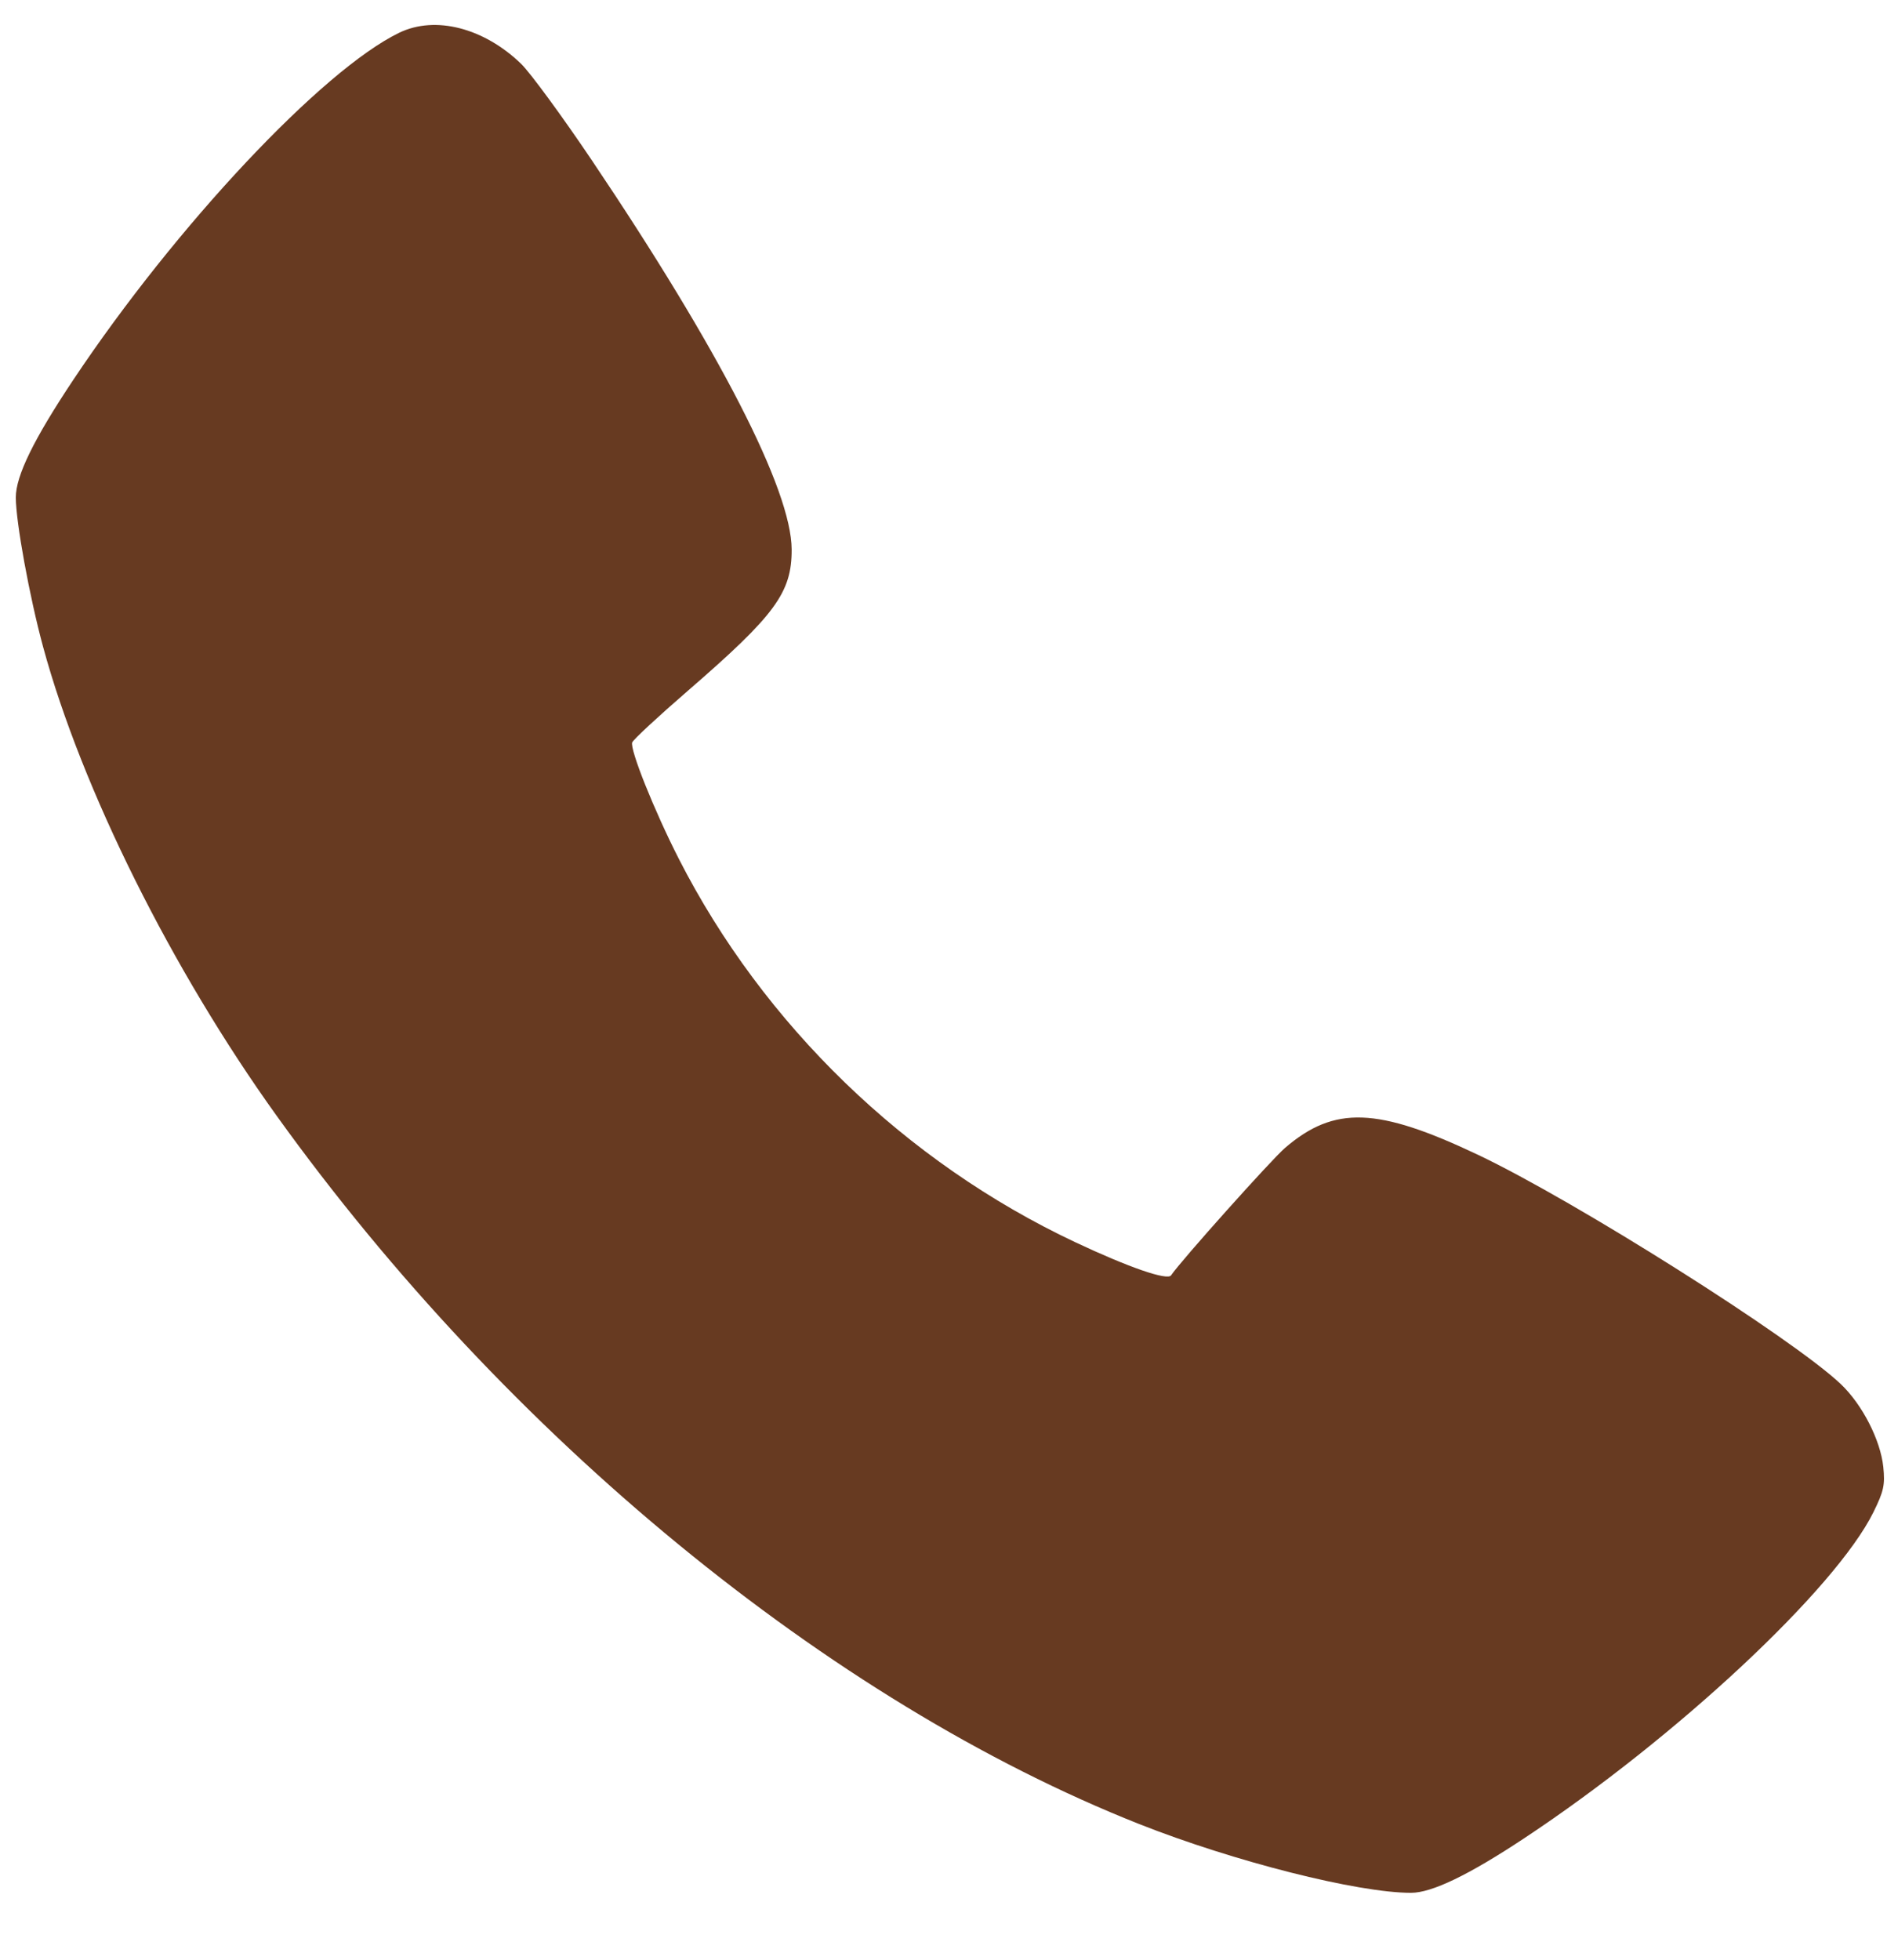 <?xml version="1.0" encoding="UTF-8"?> <svg xmlns="http://www.w3.org/2000/svg" width="26" height="27" viewBox="0 0 26 27" fill="none"><path fill-rule="evenodd" clip-rule="evenodd" d="M5.501 0.451C4.441 0.963 2.42 3.116 1.008 5.235C0.465 6.05 0.218 6.555 0.218 6.851C0.218 7.189 0.406 8.22 0.594 8.911C1.125 10.864 2.367 13.358 3.81 15.367C6.984 19.786 11.429 23.435 15.697 25.126C16.999 25.641 18.705 26.073 19.441 26.073C19.728 26.073 20.235 25.829 21.002 25.321C23.096 23.935 25.29 21.887 25.813 20.83C25.956 20.54 25.974 20.454 25.949 20.207C25.91 19.836 25.66 19.348 25.365 19.067C24.702 18.436 21.7 16.54 20.36 15.905C18.978 15.25 18.386 15.229 17.707 15.811C17.521 15.97 16.264 17.375 16.136 17.567C16.086 17.643 15.55 17.457 14.813 17.11C12.478 16.01 10.52 14.117 9.353 11.83C9.014 11.165 8.675 10.319 8.711 10.226C8.726 10.187 9.071 9.867 9.479 9.514C10.684 8.471 10.91 8.162 10.908 7.568C10.904 6.748 9.917 4.826 8.152 2.204C7.745 1.6 7.308 1.004 7.181 0.88C6.667 0.383 5.997 0.211 5.501 0.451Z" fill="#673A21"></path></svg> 